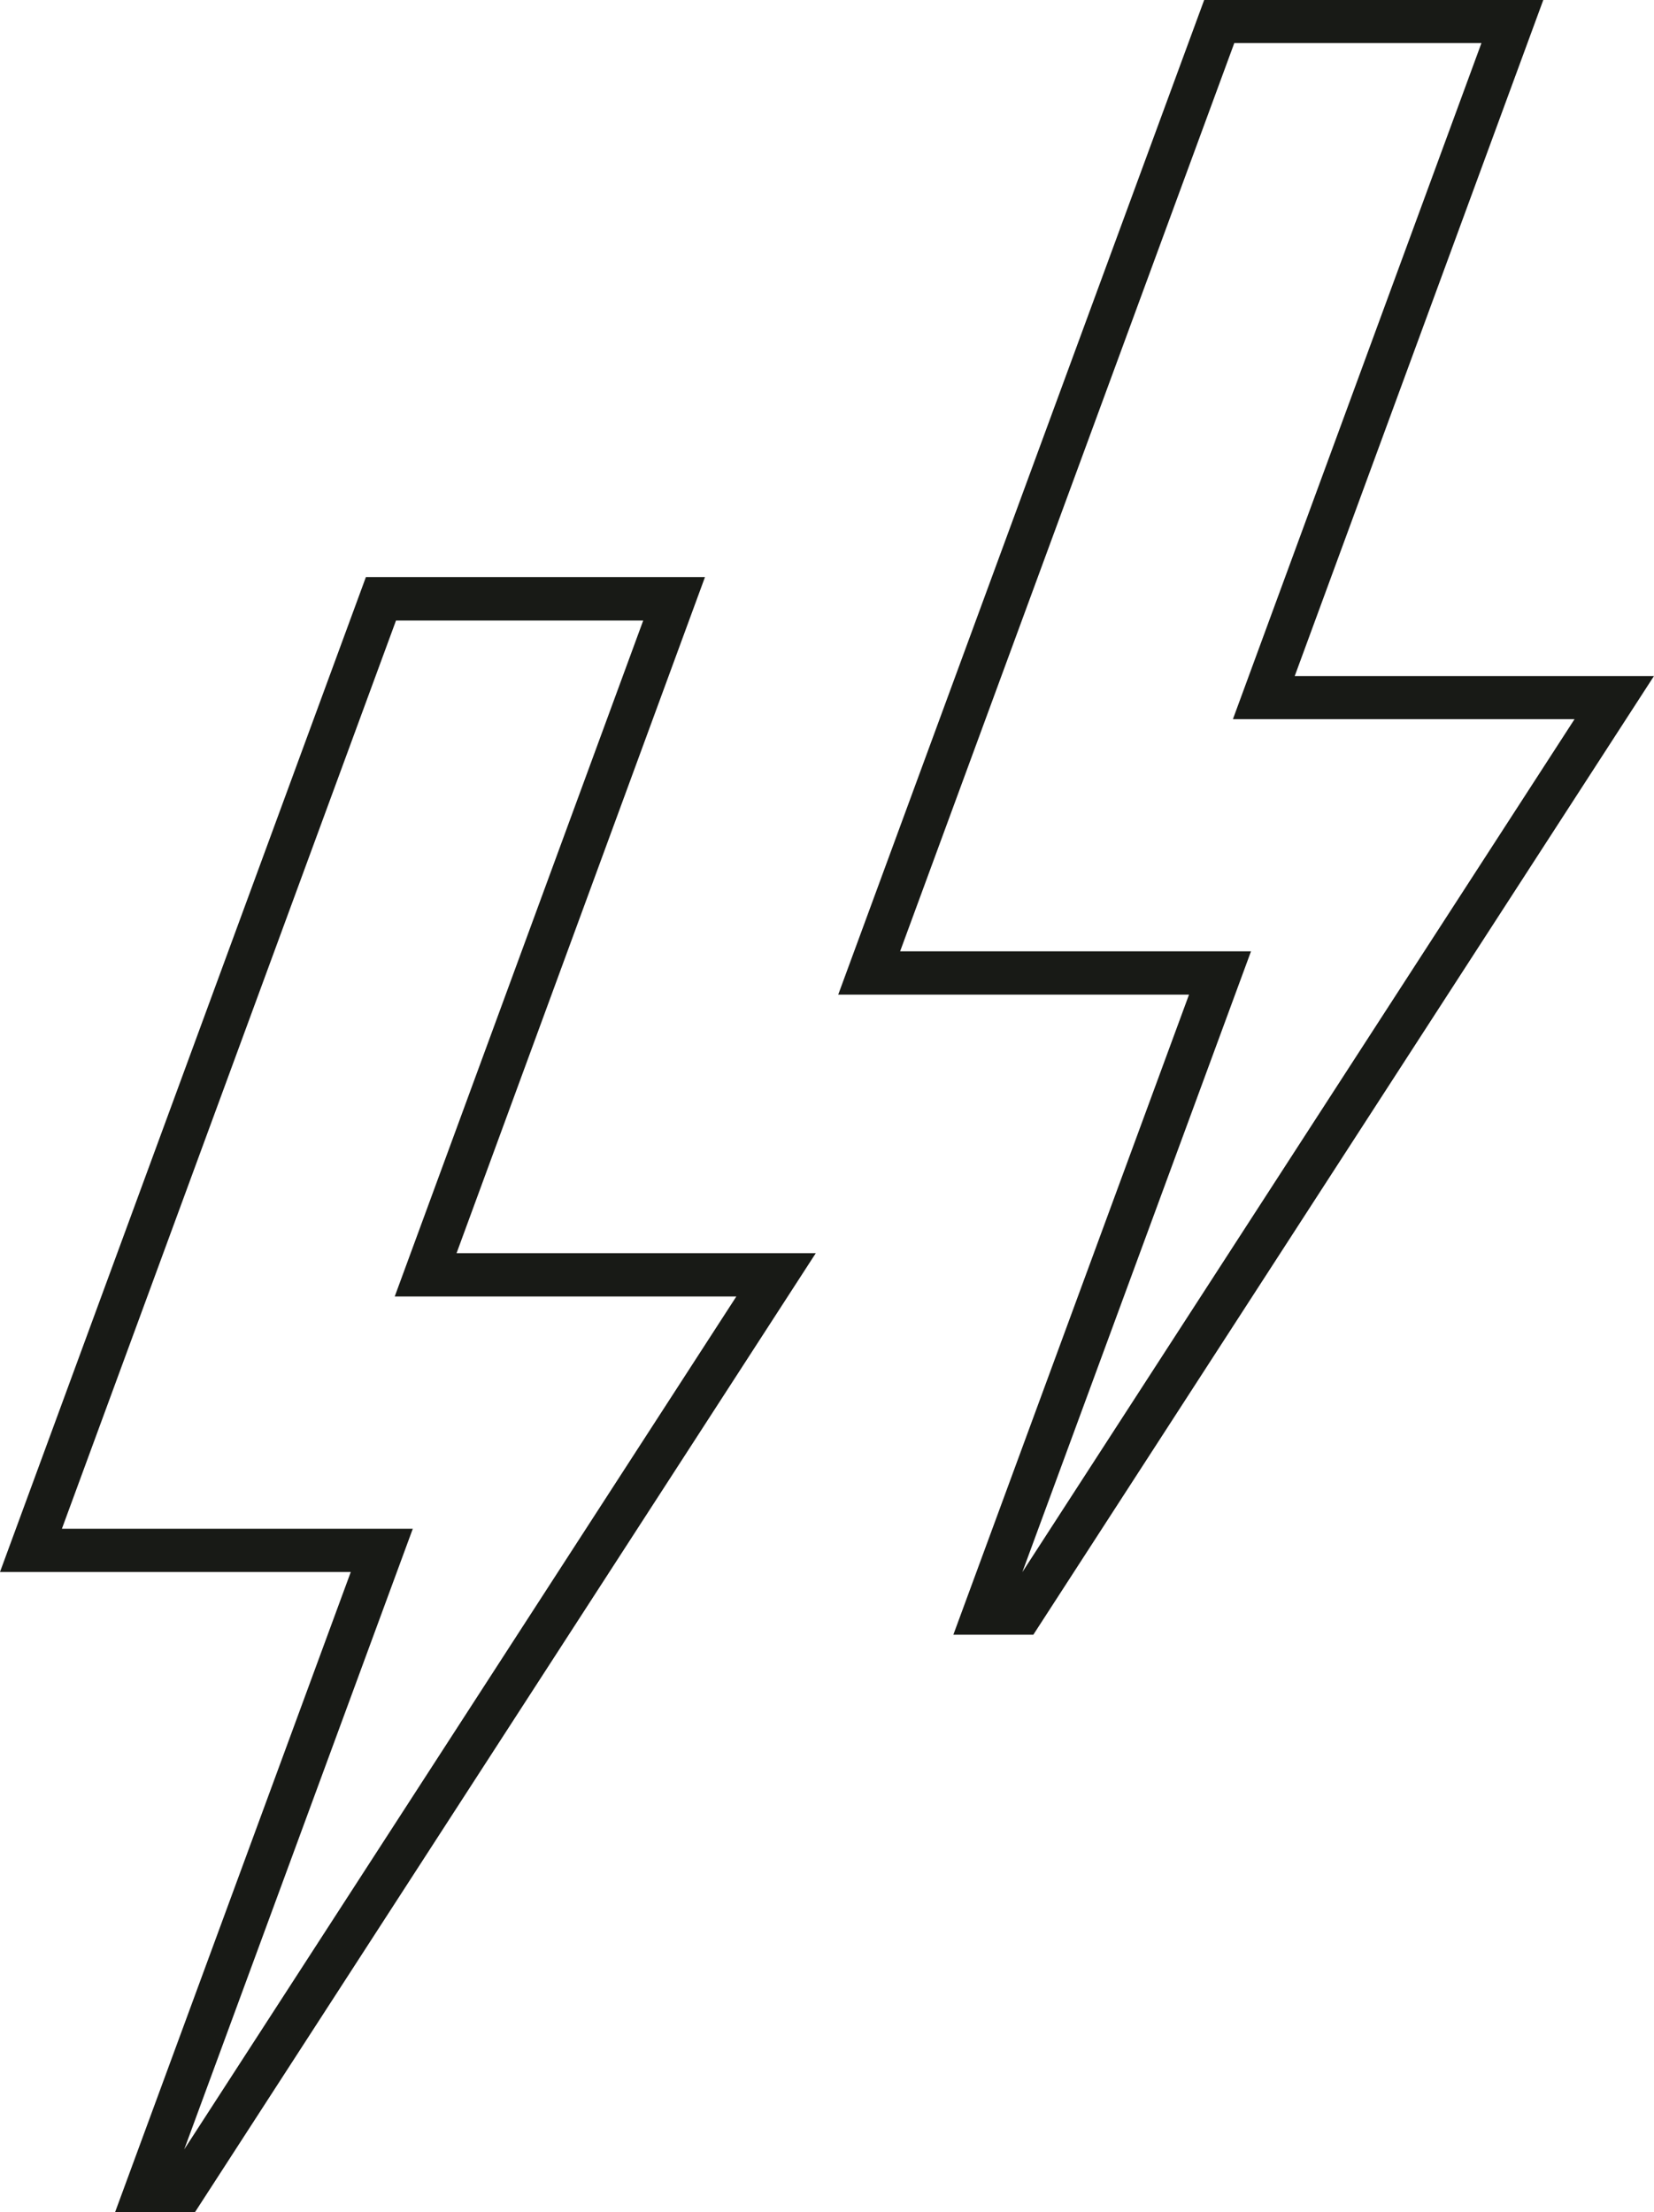 <?xml version="1.0" encoding="UTF-8"?> <svg xmlns="http://www.w3.org/2000/svg" width="66.675" height="89.16" viewBox="0 0 66.675 89.16"><path id="prefix__thunderbolt-icon" d="M224.051 294.249h-3.222l9.5-25.8h-14.141l14.75-40.1h13.669l-10.015 27.252h14.481zm-5.368-27.541h14.145l-9.214 25.016 22.257-34.378H232.1l10.017-27.246h-9.965zm39.16 4.271h-3.224l9.5-25.8h-14.141l14.752-40.09h13.67l-10.02 27.25h14.481zm-5.37-27.546h14.145l-9.218 25.023 22.261-34.381h-13.772l10.018-27.25h-9.963z" transform="translate(-216.188 -205.089)" style="fill:#181a16"></path></svg> 